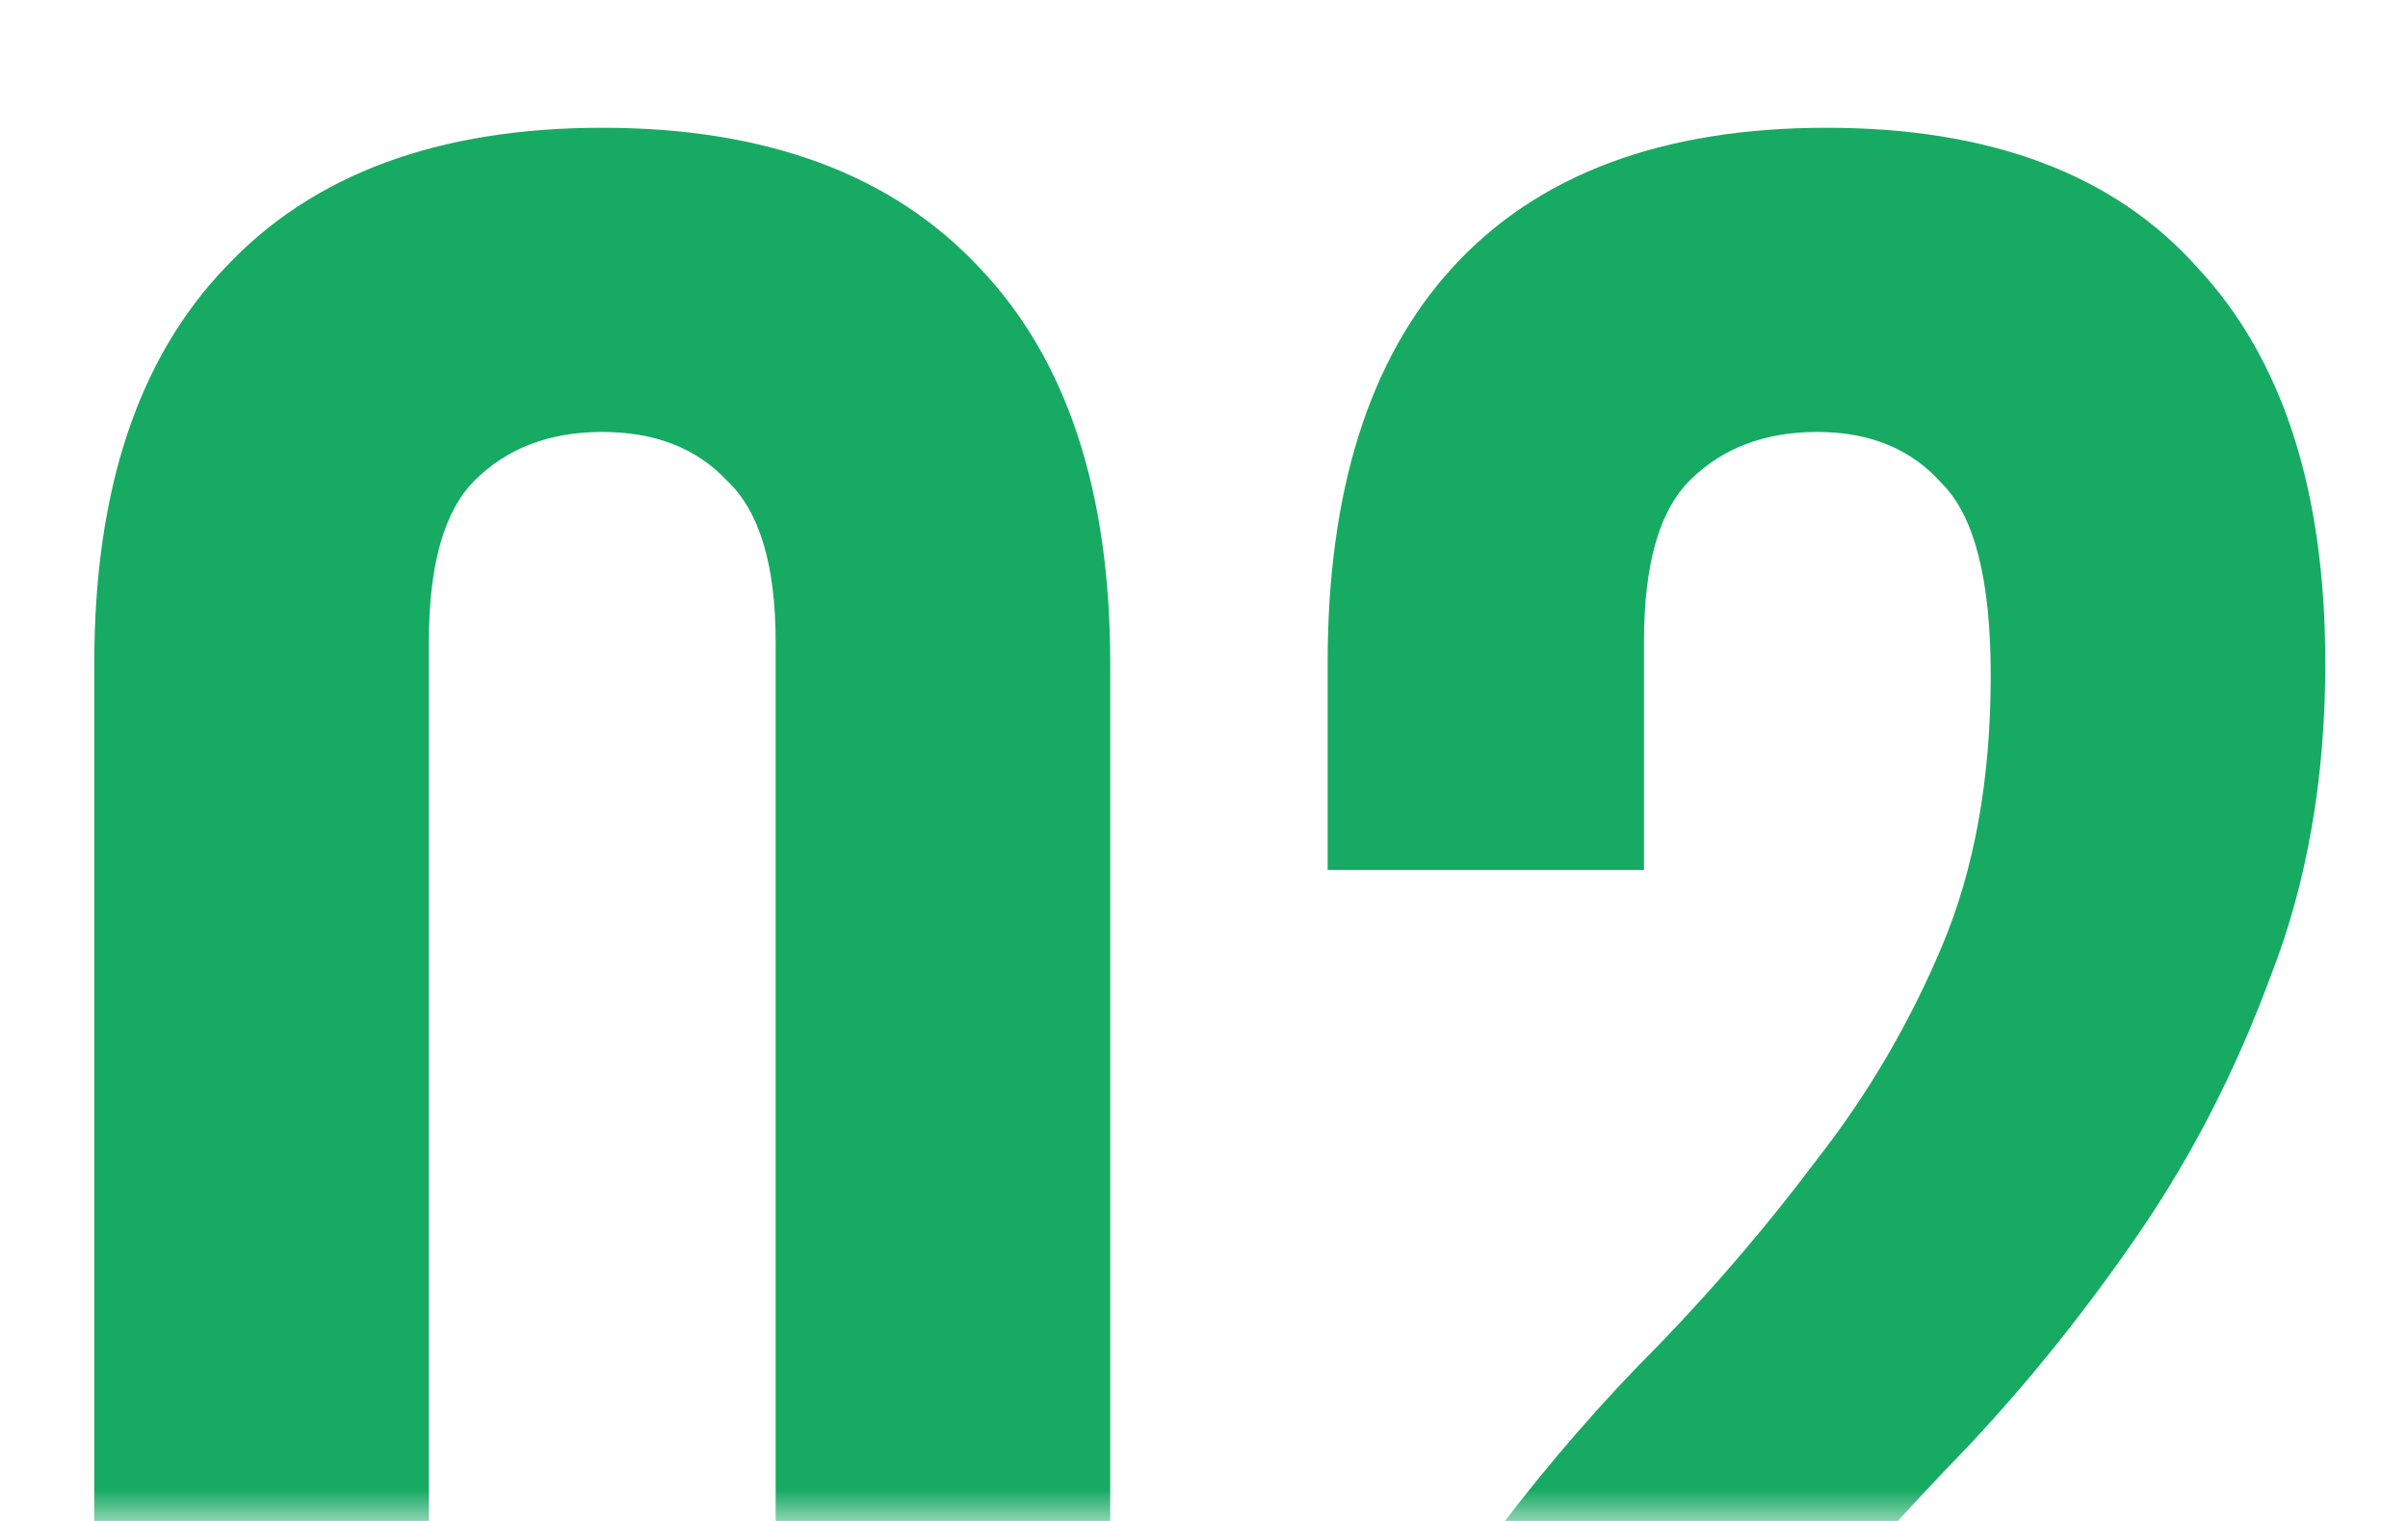 <?xml version="1.0" encoding="UTF-8"?> <svg xmlns="http://www.w3.org/2000/svg" width="38" height="24" viewBox="0 0 38 24" fill="none"> <mask id="mask0_2015_260" style="mask-type:alpha" maskUnits="userSpaceOnUse" x="0" y="0" width="38" height="24"> <rect width="38" height="24" fill="white"></rect> </mask> <g mask="url(#mask0_2015_260)"> <path d="M6.768 28.272C6.768 29.488 7.008 30.352 7.488 30.864C8 31.344 8.672 31.584 9.504 31.584C10.336 31.584 10.992 31.344 11.472 30.864C11.984 30.352 12.24 29.488 12.24 28.272V10.128C12.24 8.912 11.984 8.064 11.472 7.584C10.992 7.072 10.336 6.816 9.504 6.816C8.672 6.816 8 7.072 7.488 7.584C7.008 8.064 6.768 8.912 6.768 10.128V28.272ZM1.488 10.464C1.488 7.744 2.176 5.664 3.552 4.224C4.928 2.752 6.912 2.016 9.504 2.016C12.096 2.016 14.08 2.752 15.456 4.224C16.832 5.664 17.52 7.744 17.52 10.464V27.936C17.52 30.656 16.832 32.752 15.456 34.224C14.08 35.664 12.096 36.384 9.504 36.384C6.912 36.384 4.928 35.664 3.552 34.224C2.176 32.752 1.488 30.656 1.488 27.936V10.464ZM31.415 10.656C31.415 9.152 31.159 8.144 30.647 7.632C30.167 7.088 29.511 6.816 28.679 6.816C27.847 6.816 27.175 7.072 26.663 7.584C26.183 8.064 25.943 8.912 25.943 10.128V13.728H20.951V10.464C20.951 7.744 21.607 5.664 22.919 4.224C24.263 2.752 26.231 2.016 28.823 2.016C31.415 2.016 33.367 2.752 34.679 4.224C36.023 5.664 36.695 7.744 36.695 10.464C36.695 12.288 36.407 13.936 35.831 15.408C35.287 16.88 34.599 18.224 33.767 19.44C32.935 20.656 32.039 21.776 31.079 22.8C30.119 23.792 29.255 24.752 28.487 25.68C27.719 26.576 27.111 27.472 26.663 28.368C26.215 29.264 26.071 30.208 26.231 31.2H36.215V36H20.951V31.872C20.951 30.24 21.207 28.8 21.719 27.552C22.231 26.304 22.871 25.168 23.639 24.144C24.439 23.088 25.287 22.112 26.183 21.216C27.079 20.288 27.911 19.312 28.679 18.288C29.479 17.264 30.135 16.144 30.647 14.928C31.159 13.712 31.415 12.288 31.415 10.656Z" fill="#17AA63"></path> </g> </svg> 